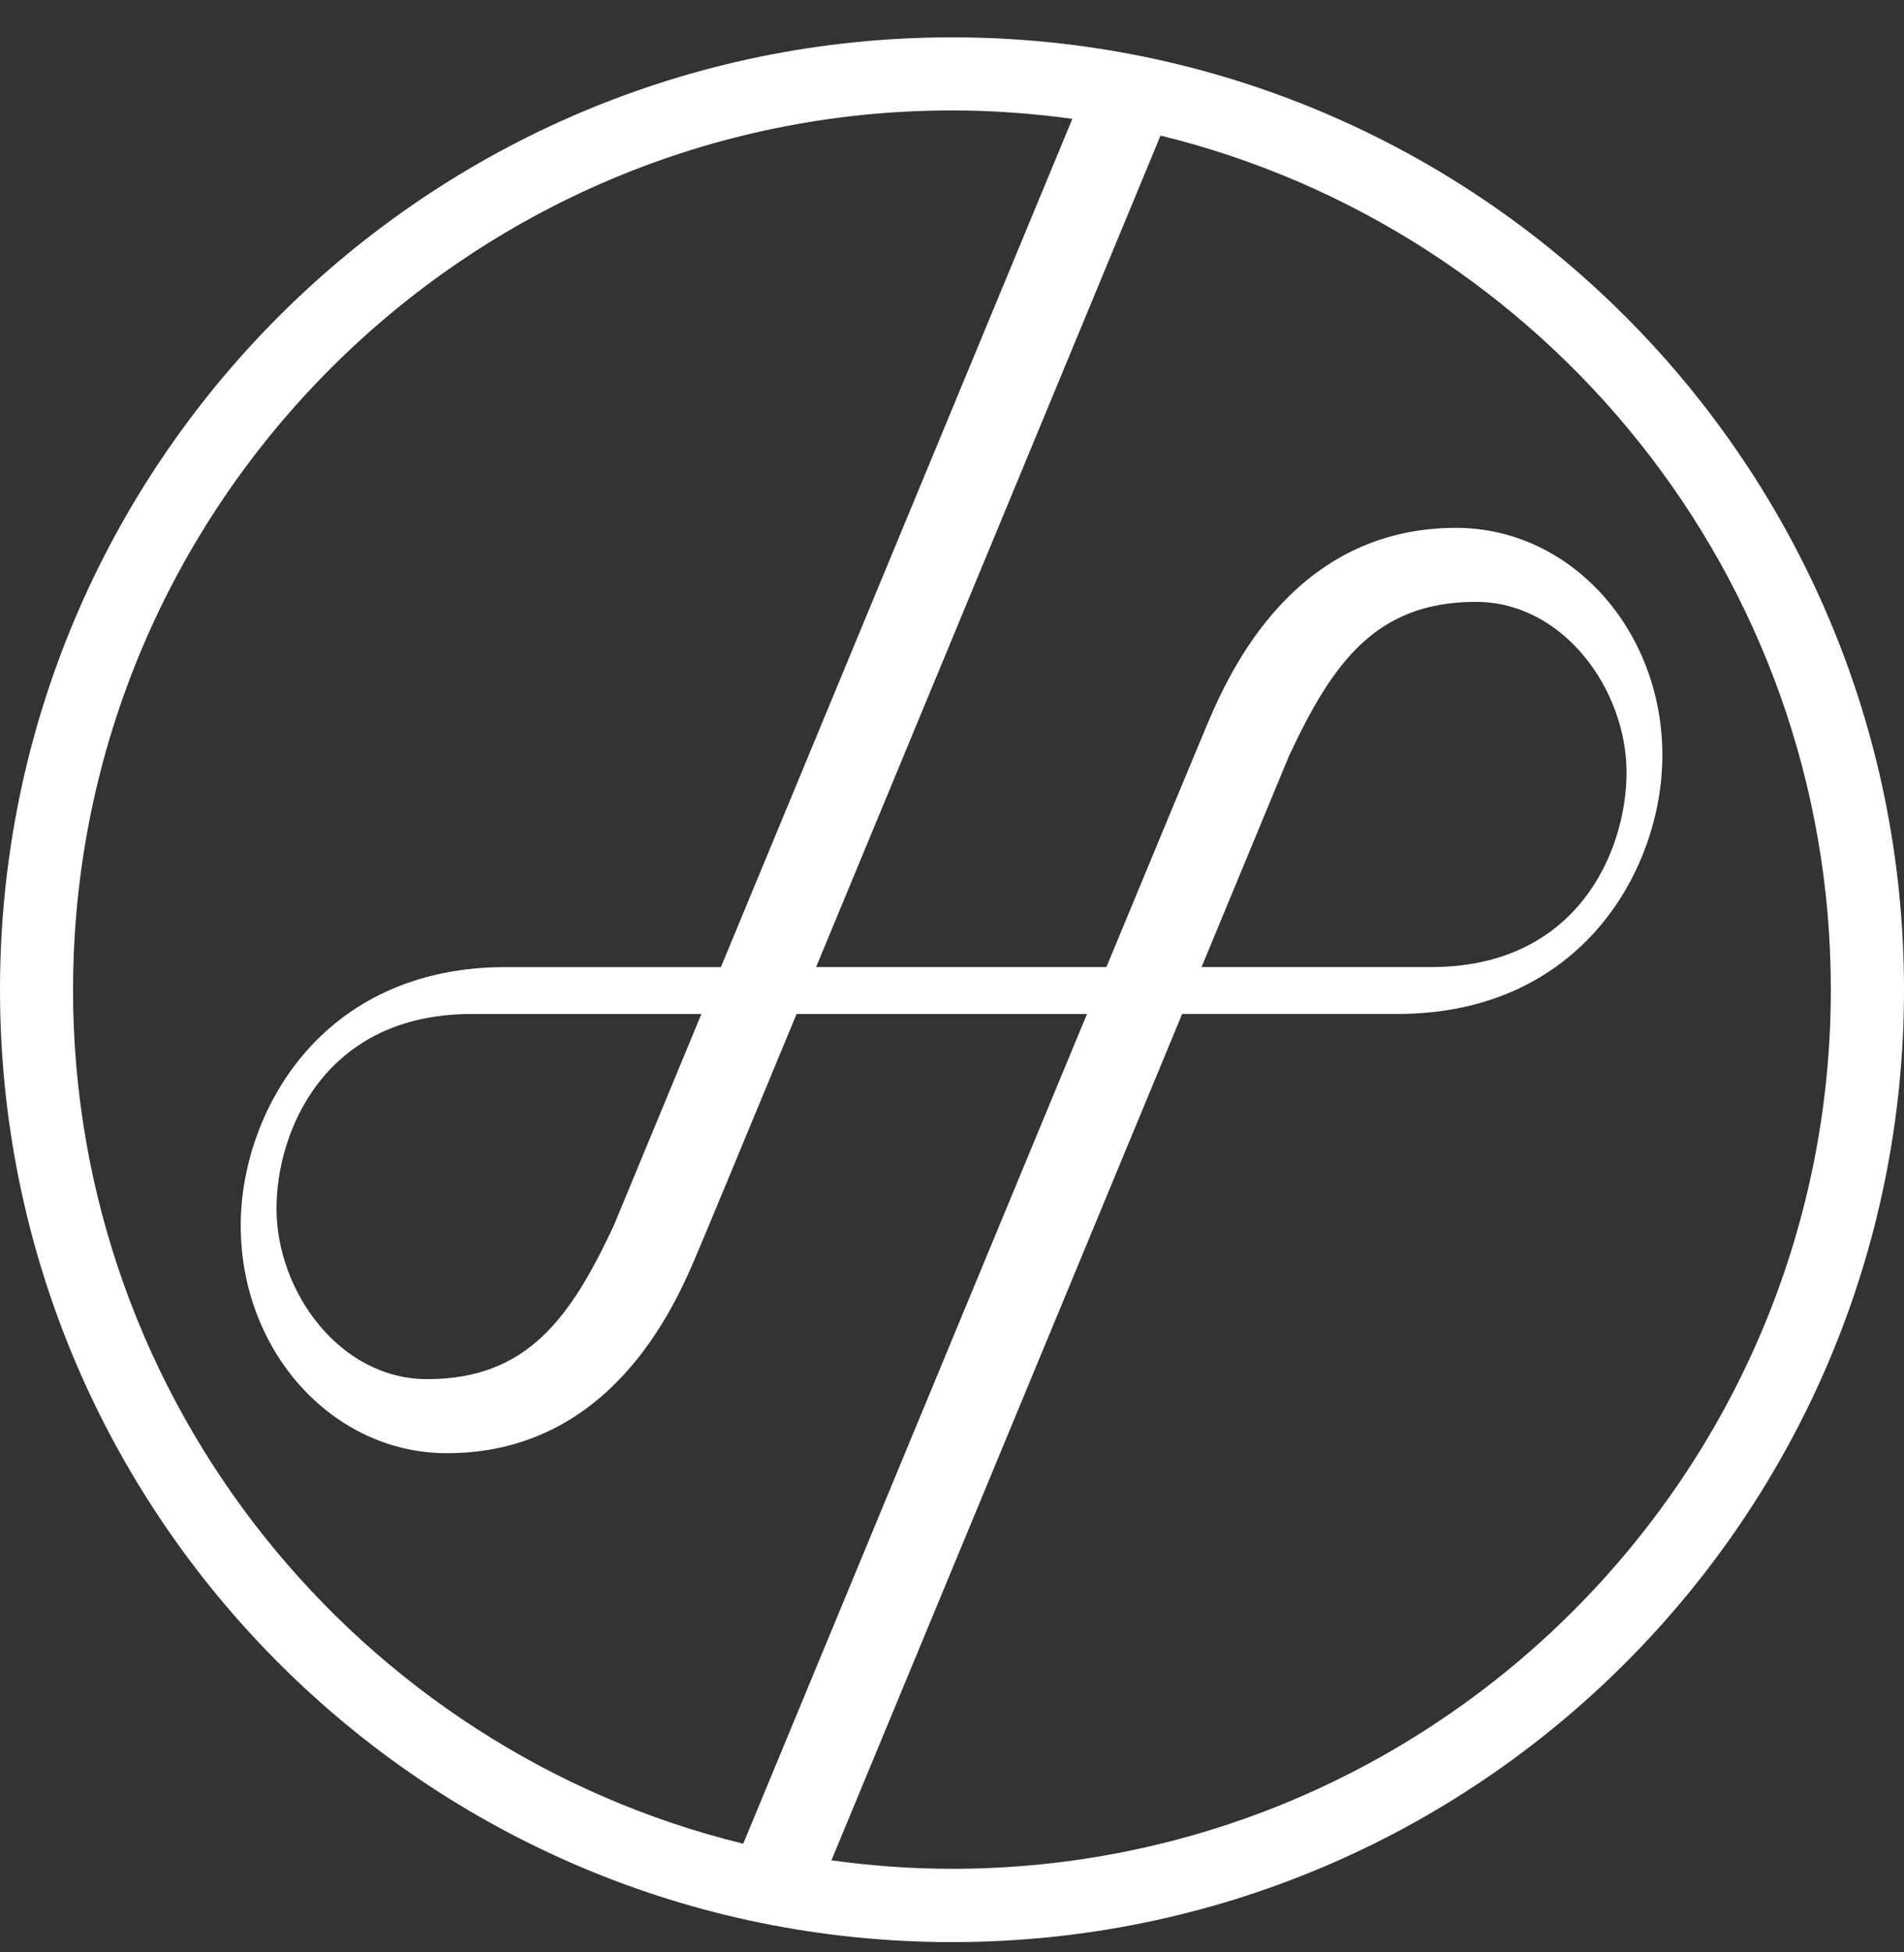 <svg width="40" height="41" viewBox="0 0 40 41" fill="none" xmlns="http://www.w3.org/2000/svg">
<rect x="0" y="0" width="40" height="41" fill="#333333" stroke="none"/>
<path d="M40 20.785C40 9.738 31.045 0.784 20.001 0.784C8.956 0.784 0 9.738 0 20.785C0 31.831 8.953 40.784 20.001 40.784C31.048 40.784 40 31.829 40 20.785ZM1.535 20.785C1.535 10.602 9.818 2.319 20.001 2.319C20.858 2.319 21.702 2.382 22.528 2.496L15.145 20.309H10.623C6.709 20.309 5.057 23.404 5.057 25.735C5.057 28.388 6.995 30.517 9.388 30.517C12.805 30.517 14.154 27.487 14.629 26.361C14.81 25.936 15.632 23.957 16.735 21.294H22.836C20.359 27.264 16.808 35.838 15.614 38.718C7.542 36.743 1.534 29.454 1.534 20.783M14.736 21.293L12.898 25.729C11.991 27.666 11.085 28.962 8.974 28.962C7.138 28.962 5.809 27.123 5.809 25.378C5.809 23.754 6.823 21.294 9.905 21.294H14.736V21.293ZM24.836 21.293H29.356C33.27 21.293 34.924 18.198 34.924 15.867C34.924 13.213 32.985 11.085 30.591 11.085C27.174 11.085 25.825 14.115 25.35 15.24C25.17 15.666 24.348 17.645 23.244 20.308H17.145C19.632 14.311 23.204 5.689 24.381 2.847C32.453 4.82 38.463 12.11 38.463 20.782C38.463 30.962 30.18 39.245 19.999 39.245C19.14 39.245 18.296 39.181 17.467 39.067L24.836 21.291V21.293ZM25.243 20.308L27.081 15.872C27.988 13.935 28.894 12.639 31.006 12.639C32.843 12.639 34.171 14.479 34.171 16.224C34.171 17.848 33.158 20.308 30.074 20.308H25.243Z" fill="white"/>
</svg>
